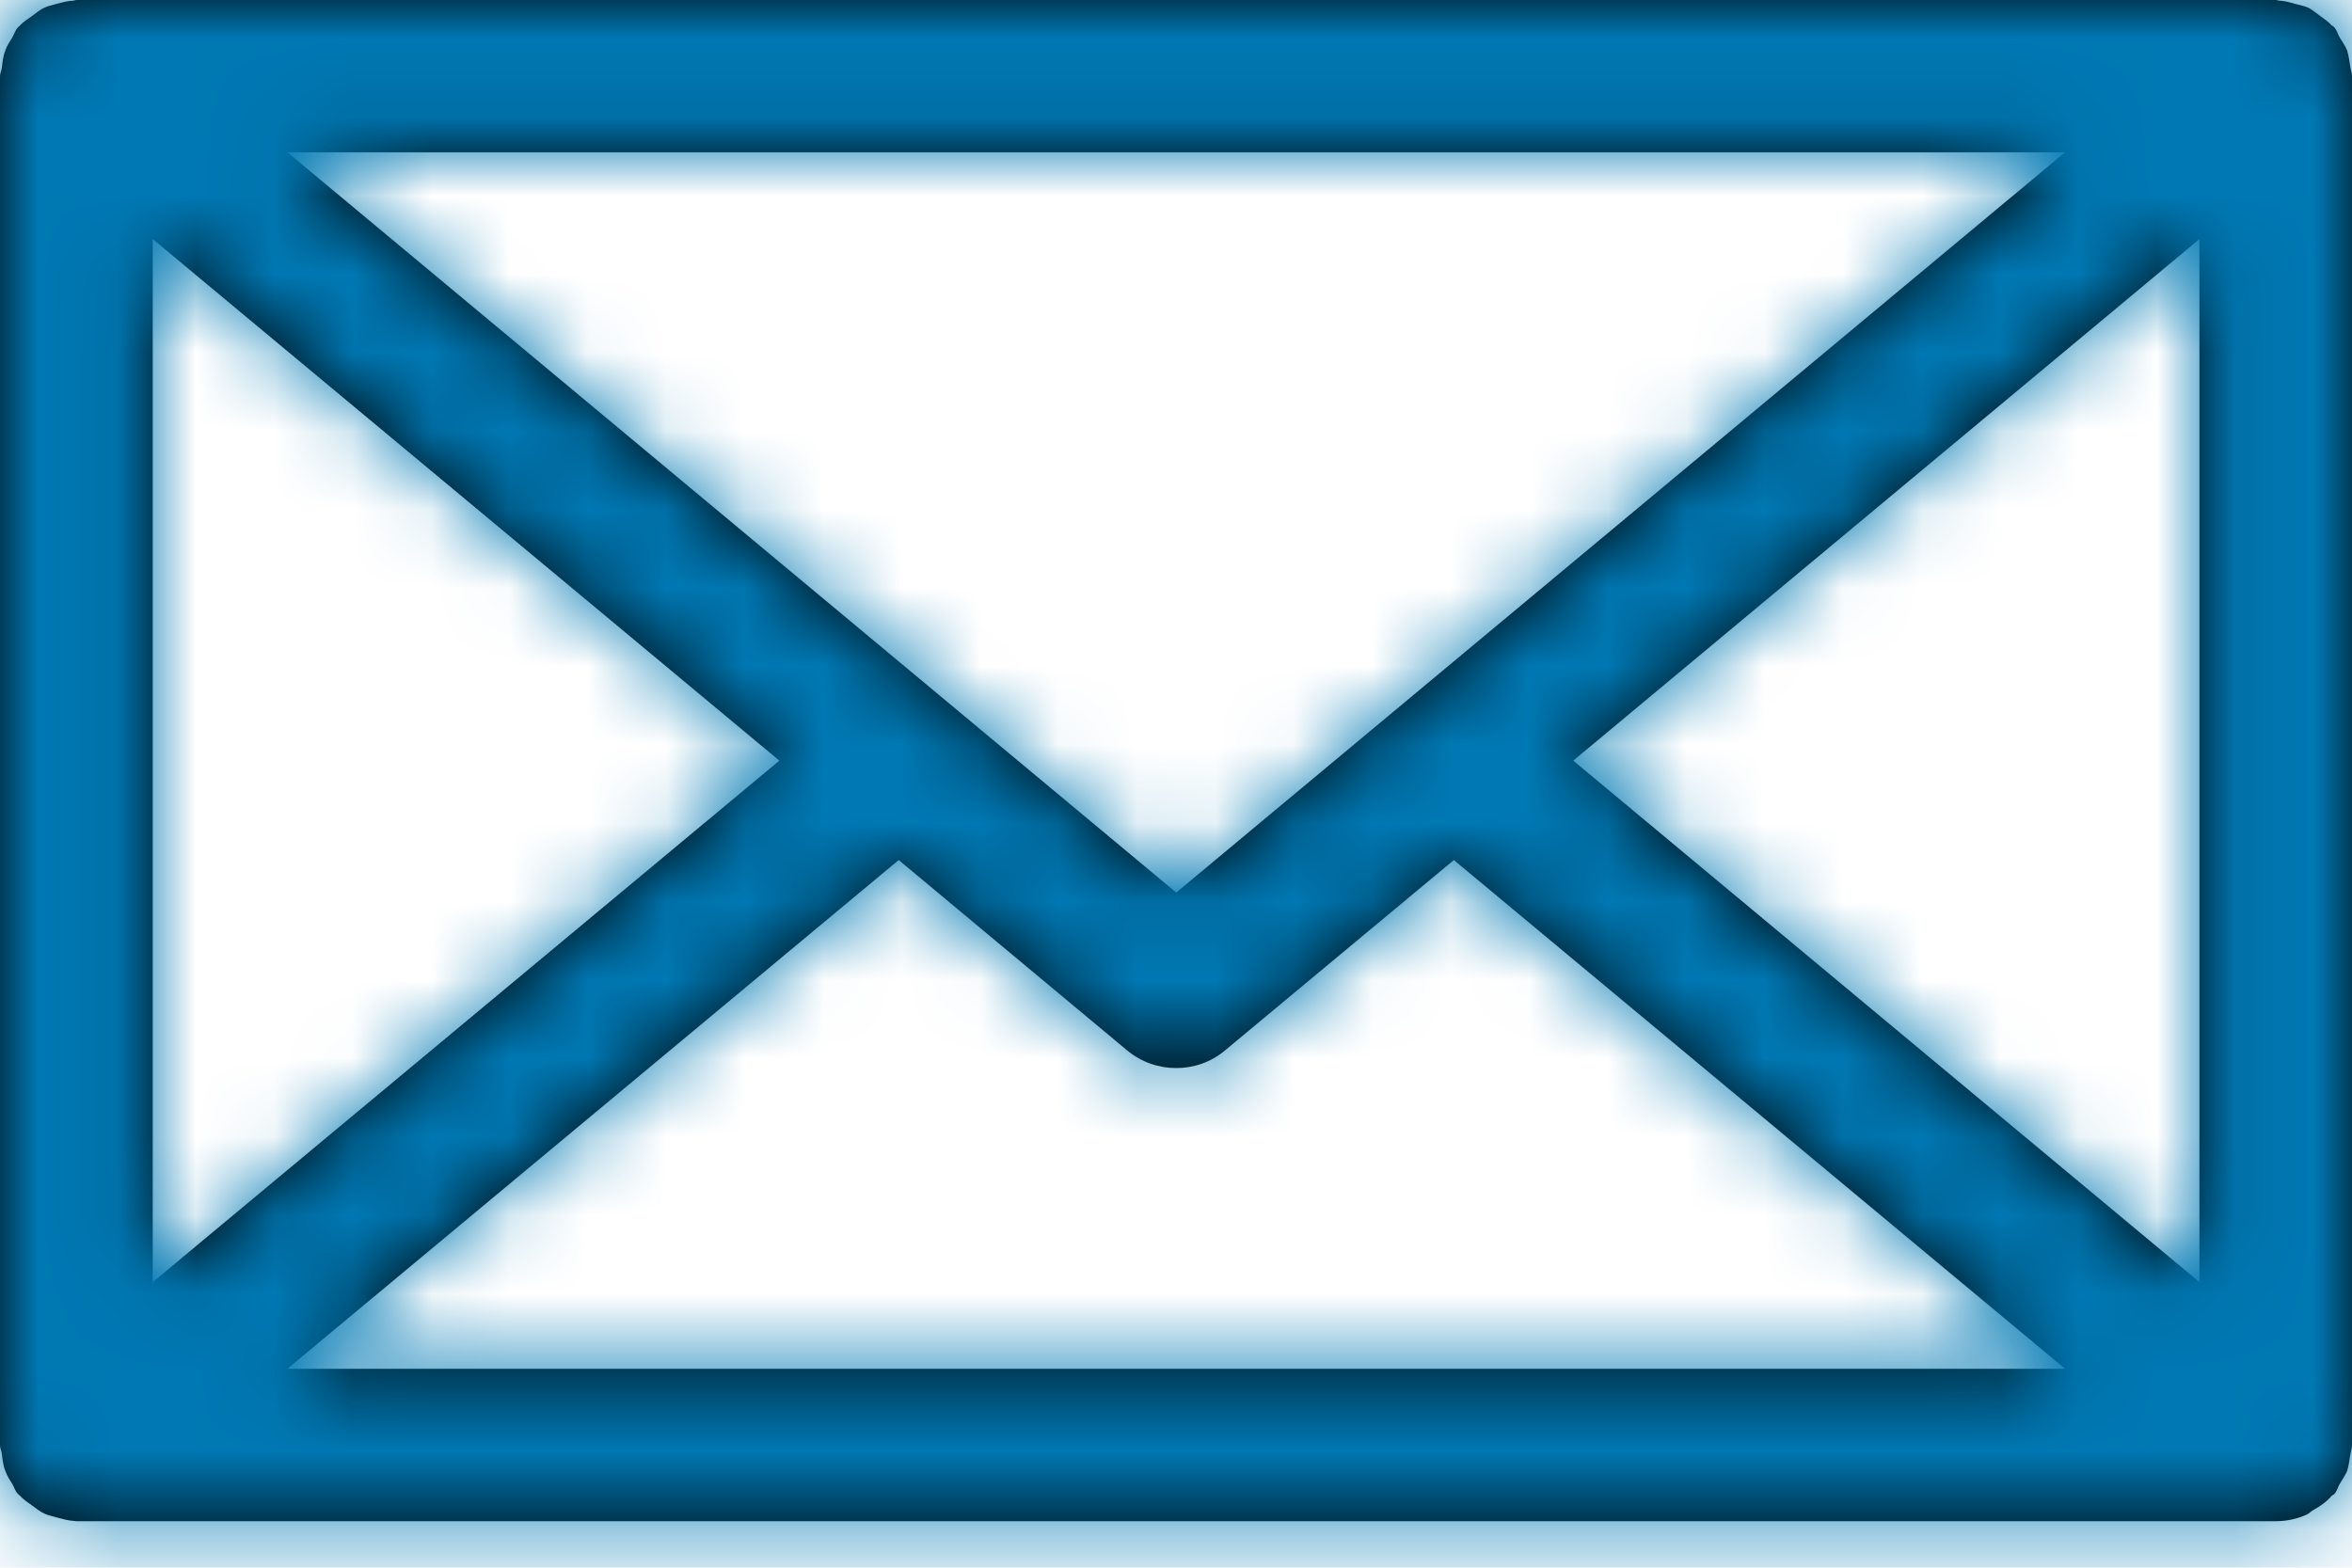 <?xml version="1.0" encoding="UTF-8"?>
<svg width="30px" height="20px" viewBox="0 0 30 20" version="1.1" xmlns="http://www.w3.org/2000/svg" xmlns:xlink="http://www.w3.org/1999/xlink">
    <title>Global / Foundational / Icon / Social / facebook Copy 3</title>
    <defs>
        <path d="M20.067,9.704 L28.054,3.05 L28.054,16.357 L20.067,9.704 Z M11.463,10.972 L14.376,13.4 C14.561,13.553 14.781,13.626 15.003,13.626 C15.224,13.626 15.444,13.553 15.626,13.4 L18.544,10.972 L26.34,17.462 L3.666,17.462 L11.463,10.972 Z M15.003,11.387 L3.666,1.943 L26.34,1.943 L15.003,11.387 Z M1.948,3.05 L9.941,9.704 L1.948,16.357 L1.948,3.05 Z M29.977,18.564 C29.983,18.522 30,18.48 30,18.436 L30,0.973 C30,0.927 29.983,0.889 29.977,0.847 C29.968,0.778 29.957,0.711 29.938,0.644 C29.911,0.579 29.871,0.524 29.837,0.468 C29.817,0.43 29.807,0.388 29.776,0.35 C29.767,0.338 29.754,0.334 29.739,0.322 C29.693,0.272 29.638,0.236 29.581,0.194 C29.534,0.161 29.492,0.122 29.442,0.098 C29.388,0.074 29.331,0.066 29.272,0.049 C29.207,0.03 29.143,0.011 29.071,0.008 C29.057,0.008 29.042,0 29.027,0 L0.978,0 C0.962,0 0.949,0.008 0.939,0.008 C0.86,0.011 0.788,0.032 0.712,0.052 C0.663,0.069 0.613,0.074 0.572,0.096 C0.509,0.122 0.459,0.168 0.404,0.208 C0.356,0.241 0.303,0.274 0.26,0.319 C0.251,0.331 0.238,0.338 0.228,0.35 C0.192,0.39 0.18,0.437 0.156,0.48 C0.122,0.533 0.09,0.582 0.07,0.638 C0.04,0.713 0.033,0.784 0.024,0.862 C0.02,0.9 0,0.933 0,0.973 L0,18.436 C0,18.478 0.02,18.509 0.024,18.548 C0.033,18.623 0.04,18.698 0.07,18.769 C0.09,18.827 0.122,18.878 0.156,18.93 C0.18,18.97 0.192,19.021 0.228,19.058 C0.238,19.07 0.251,19.076 0.26,19.087 C0.303,19.134 0.358,19.17 0.411,19.207 C0.46,19.243 0.513,19.287 0.568,19.311 C0.618,19.333 0.67,19.343 0.722,19.359 C0.797,19.377 0.864,19.399 0.937,19.403 C0.949,19.403 0.962,19.407 0.978,19.407 L29.027,19.407 C29.169,19.407 29.301,19.377 29.422,19.323 C29.452,19.309 29.476,19.282 29.503,19.267 C29.592,19.217 29.674,19.161 29.743,19.081 C29.754,19.072 29.767,19.07 29.776,19.058 C29.807,19.026 29.817,18.98 29.837,18.942 C29.871,18.883 29.911,18.827 29.938,18.766 C29.957,18.698 29.968,18.632 29.977,18.564 L29.977,18.564 Z" id="path-1"></path>
    </defs>
    <g id="Page-1" stroke="none" stroke-width="1" fill="none" fill-rule="evenodd">
        <g id="Artboard" transform="translate(-672, -484)">
            <g id="Global-/-Foundational-/-Icon-/-Social-/-facebook-Copy-3" transform="translate(672, 484)">
                <mask id="mask-2" fill="white">
                    <use xlink:href="#path-1"></use>
                </mask>
                <use id="message" fill="#000000" xlink:href="#path-1"></use>
                <g id="color" mask="url(#mask-2)" fill="#0078B3">
                    <g transform="translate(0, -5)" id="white">
                        <rect x="0" y="0" width="30" height="30"></rect>
                    </g>
                </g>
            </g>
        </g>
    </g>
</svg>